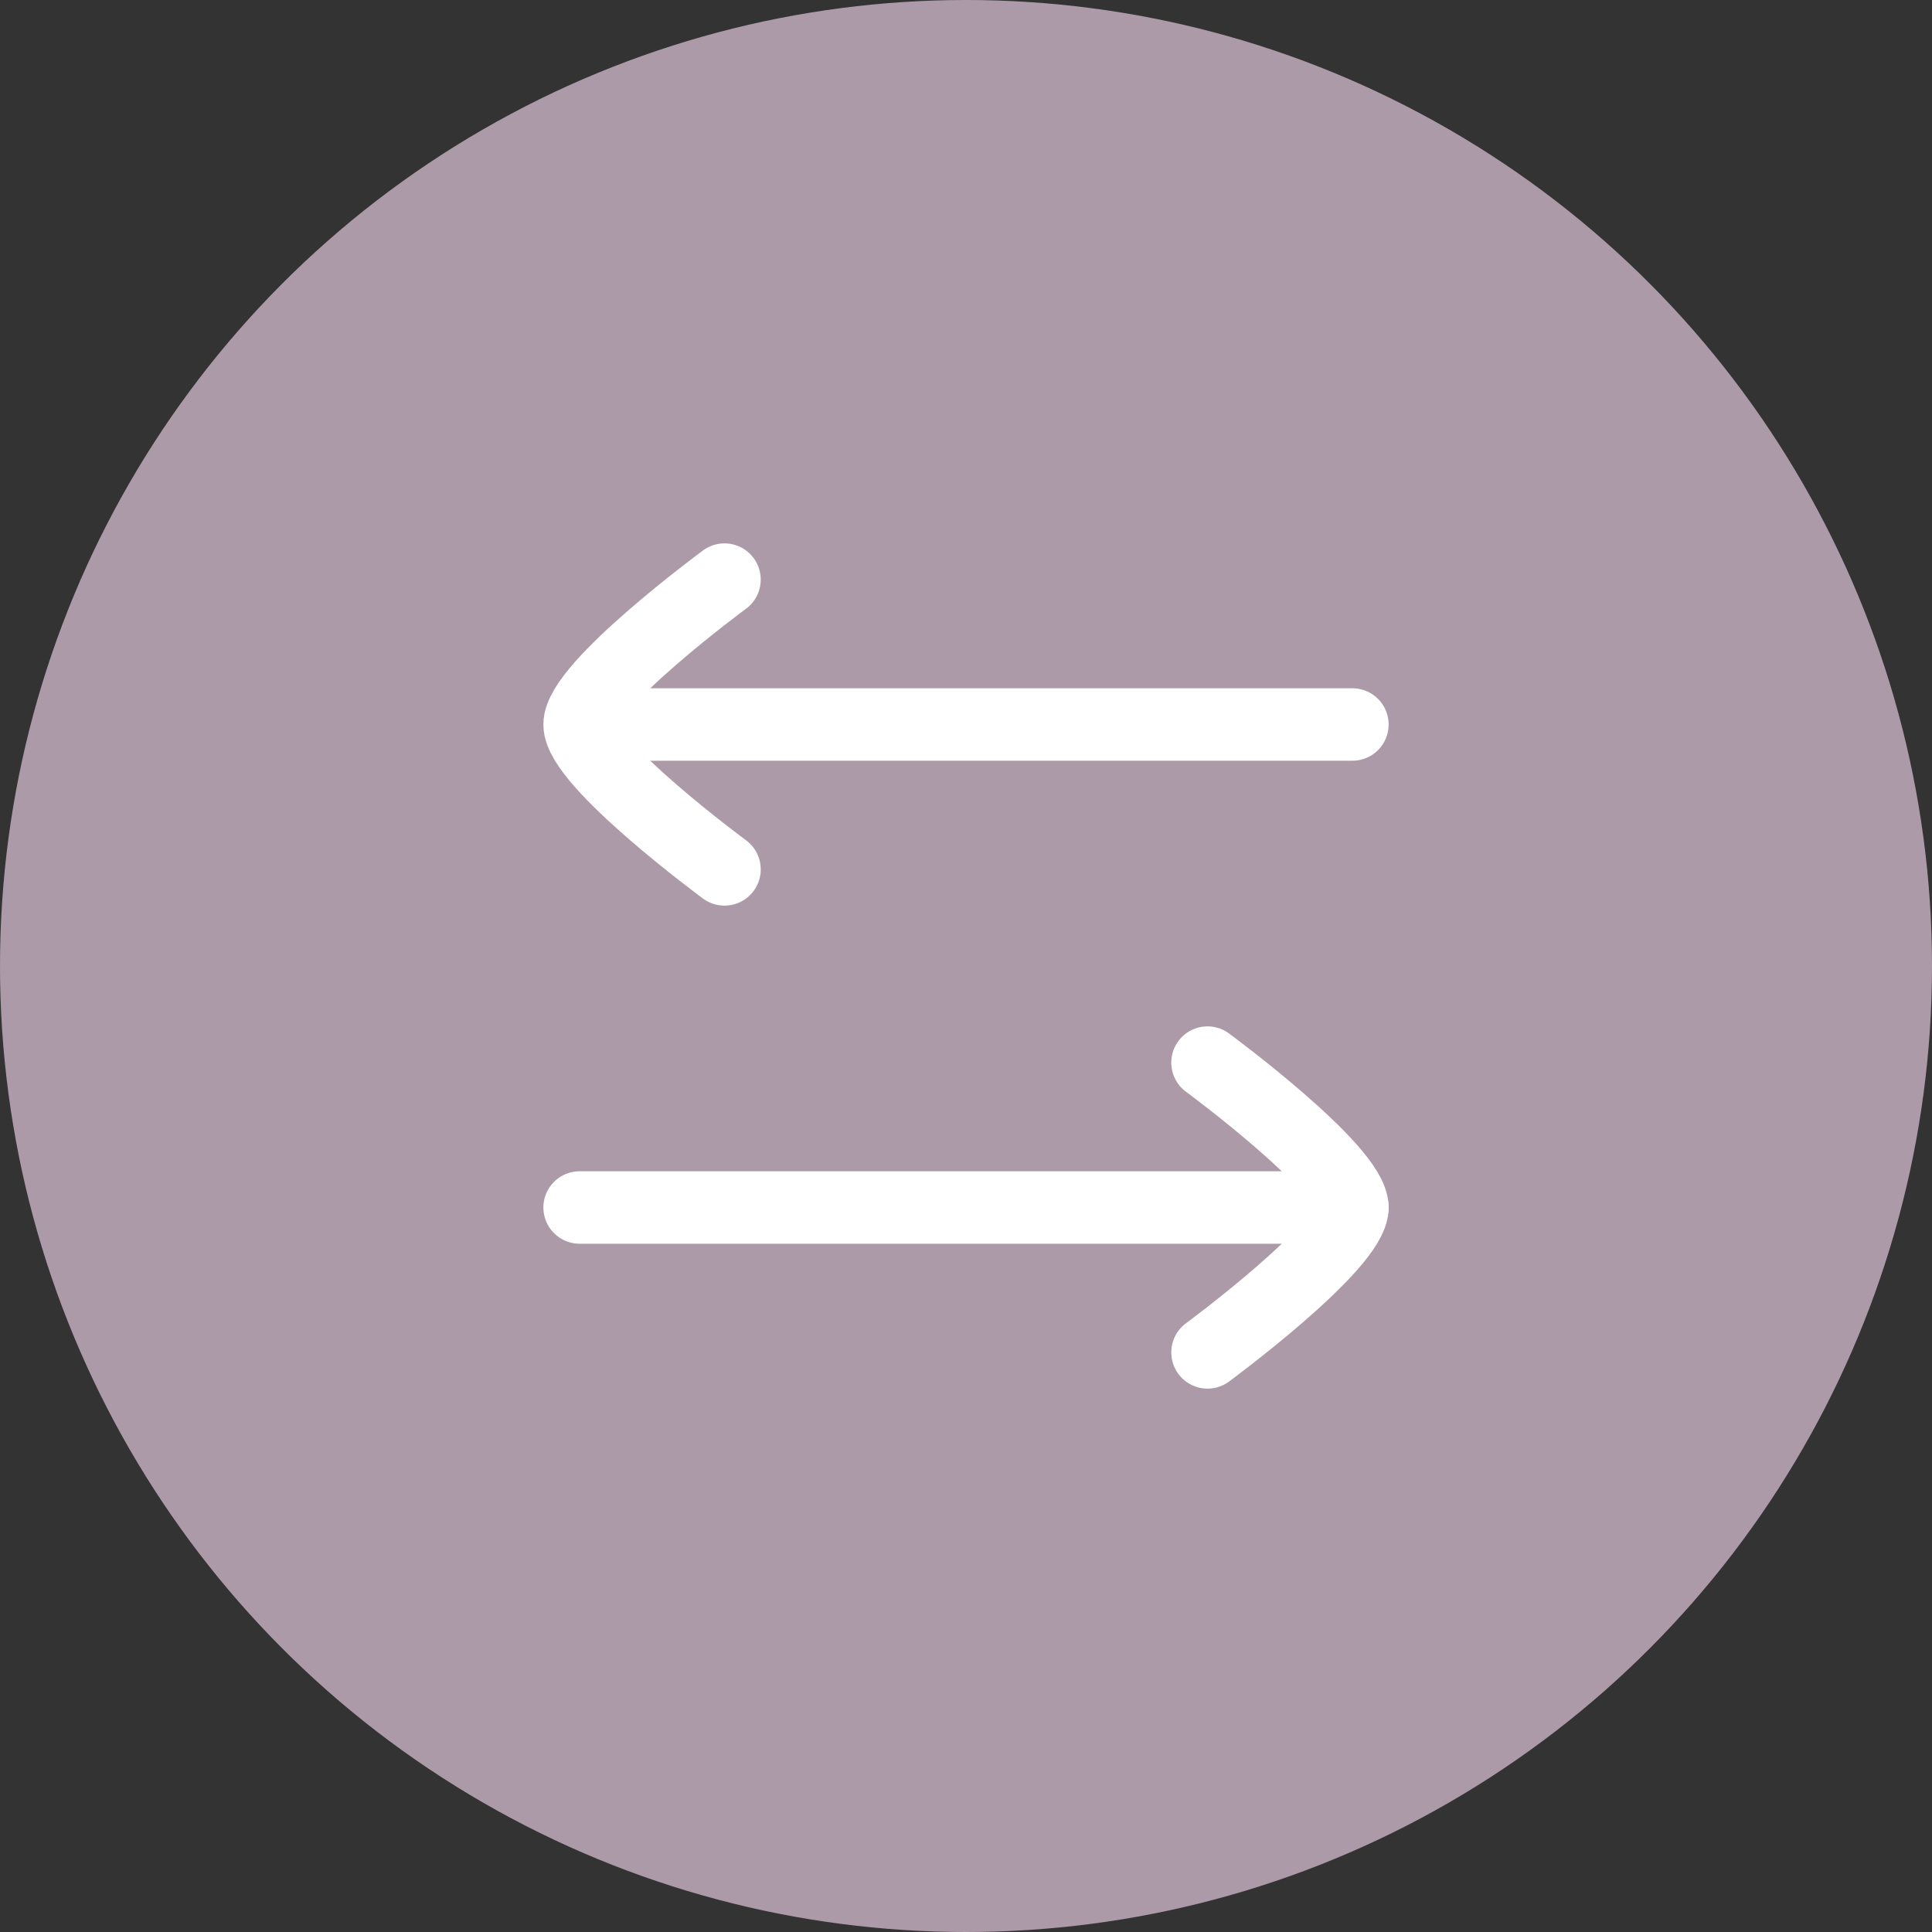 <?xml version="1.0" encoding="UTF-8"?> <svg xmlns="http://www.w3.org/2000/svg" width="40" height="40" viewBox="0 0 40 40" fill="none"><rect x="0" y="0" width="40" height="40" fill="#333333" stroke="none"/><g clip-path="url(#clip0_9461_10646)"><circle cx="20" cy="20" r="20" fill="#AD9AA9"></circle><path d="M28 25H12" stroke="white" stroke-width="1.5" stroke-linecap="round" stroke-linejoin="round"></path><path d="M25 22C25 22 28 24.209 28 25C28 25.791 25 28 25 28" stroke="white" stroke-width="1.5" stroke-linecap="round" stroke-linejoin="round"></path><path d="M13 15H28" stroke="white" stroke-width="1.5" stroke-linecap="round" stroke-linejoin="round"></path><path d="M15 12C15 12 12 14.21 12 15C12 15.791 15 18 15 18" stroke="white" stroke-width="1.5" stroke-linecap="round" stroke-linejoin="round"></path></g><defs><clipPath id="clip0_9461_10646"><rect width="40" height="40" fill="white"></rect></clipPath></defs></svg> 